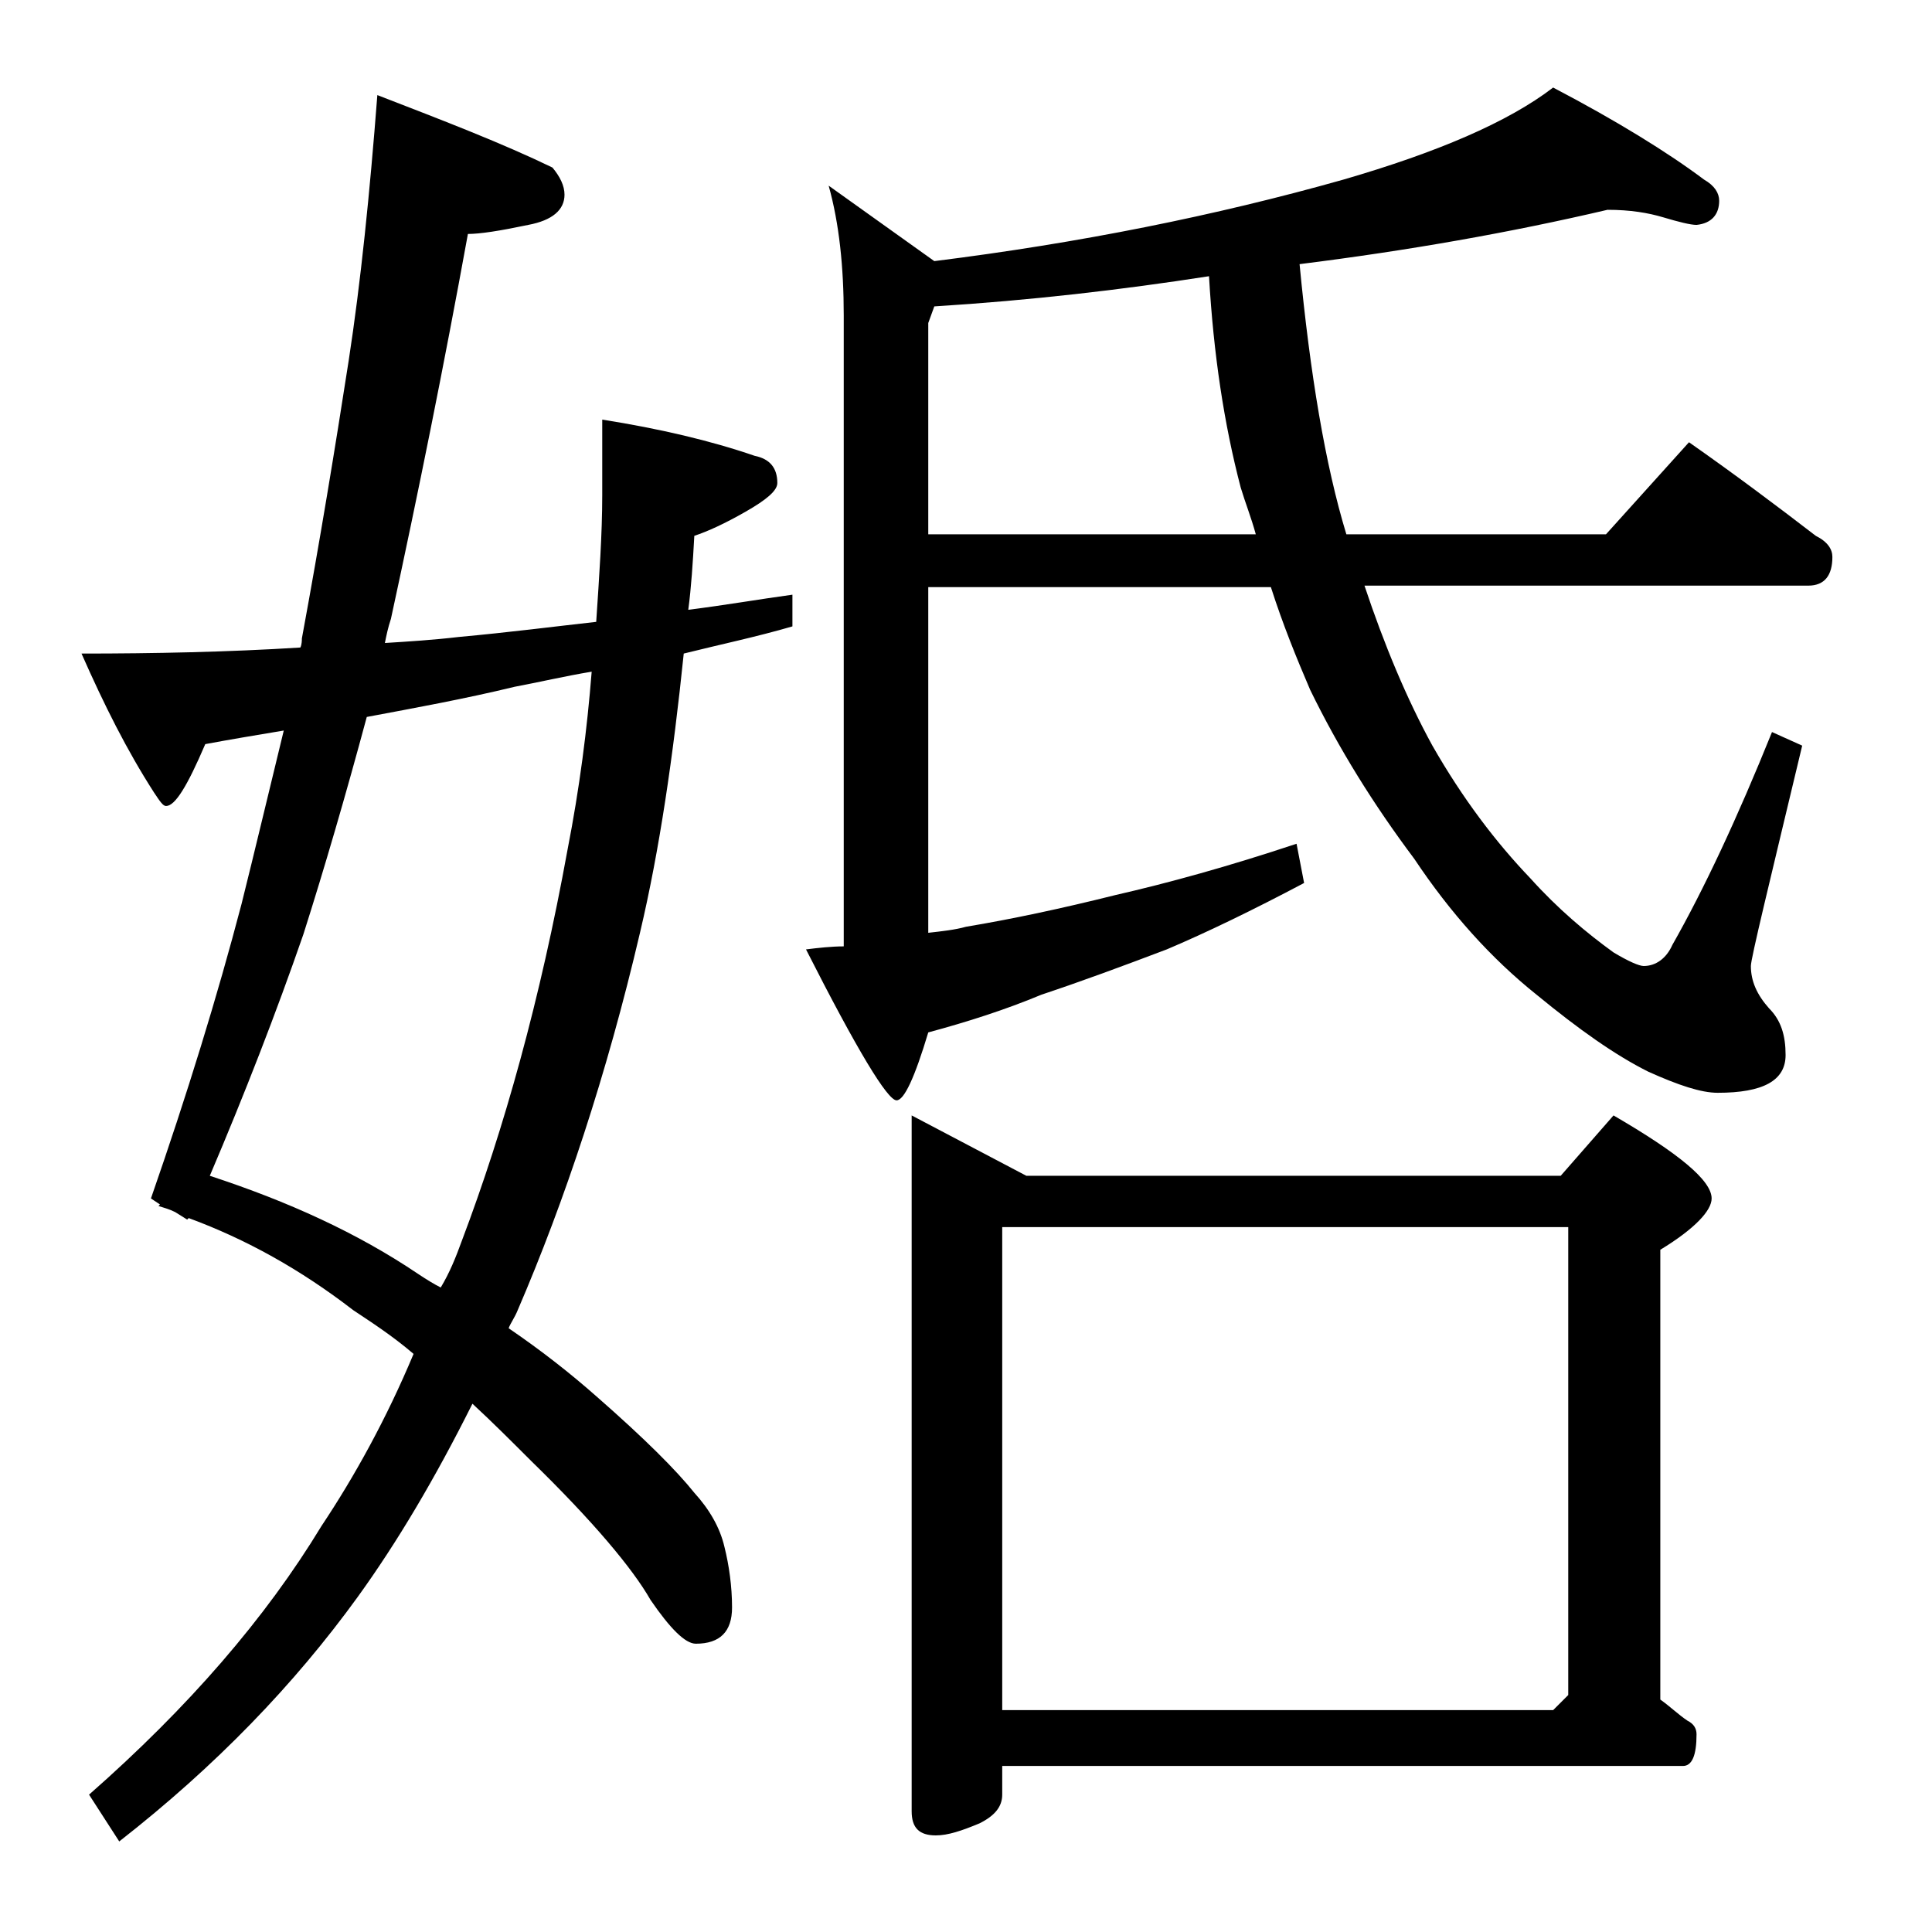 <?xml version="1.0" encoding="utf-8"?>
<!-- Generator: Adobe Illustrator 18.0.0, SVG Export Plug-In . SVG Version: 6.00 Build 0)  -->
<!DOCTYPE svg PUBLIC "-//W3C//DTD SVG 1.1//EN" "http://www.w3.org/Graphics/SVG/1.1/DTD/svg11.dtd">
<svg version="1.1" id="Layer_1" xmlns="http://www.w3.org/2000/svg" xmlns:xlink="http://www.w3.org/1999/xlink" x="0px" y="0px"
	 viewBox="0 0 128 128" enable-background="new 0 0 128 128" xml:space="preserve">
<path d="M25,6.3c4.4,1.7,8.3,3.2,11.6,4.8c0.5,0.6,0.8,1.2,0.8,1.8c0,1-0.8,1.7-2.4,2c-1.9,0.4-3.2,0.6-4,0.6
	c-1.6,8.8-3.3,17.2-5.1,25.5c-0.2,0.6-0.3,1.1-0.4,1.6c1.6-0.1,3.2-0.2,4.9-0.4c3.3-0.3,6.4-0.7,9.1-1c0.2-3,0.4-5.8,0.4-8.4v-5
	c3.8,0.6,7.2,1.4,10.1,2.4c1,0.2,1.5,0.8,1.5,1.8c0,0.5-0.7,1.1-2.1,1.9c-1.4,0.8-2.5,1.3-3.4,1.6c-0.1,1.8-0.2,3.4-0.4,4.9
	c2.4-0.3,4.7-0.7,6.9-1v2.1c-2.4,0.7-4.8,1.2-7.2,1.8c-0.7,6.8-1.6,13-2.9,18.5c-2.2,9.4-5,17.8-8.1,25c-0.2,0.5-0.5,0.9-0.6,1.2
	c2.2,1.5,4.1,3,5.8,4.5c3.2,2.8,5.3,4.9,6.5,6.4c1,1.1,1.7,2.3,2,3.6c0.3,1.2,0.5,2.6,0.5,4c0,1.6-0.8,2.4-2.4,2.4
	c-0.7,0-1.7-1-3-2.9c-1.2-2.1-3.8-5.2-7.9-9.2c-1.3-1.3-2.6-2.6-3.9-3.8c-2.5,5-5,9.2-7.6,12.8c-4.2,5.8-9.4,11.2-15.8,16.2l-2-3.1
	c6.6-5.8,11.7-11.7,15.4-17.8c2.2-3.3,4.3-7.1,6.1-11.4c-1.4-1.2-2.8-2.1-4-2.9c-3.5-2.7-7.1-4.7-10.9-6.1l-0.1,0.1l-0.8-0.5
	c-0.4-0.2-0.8-0.3-1.1-0.4l0.1-0.1L10,79.4c2.4-6.9,4.4-13.4,6-19.5c0.9-3.6,1.8-7.4,2.8-11.5c-1.8,0.3-3.6,0.6-5.2,0.9
	c-1.2,2.8-2,4.1-2.6,4.1c-0.2,0-0.4-0.3-0.8-0.9c-1.8-2.8-3.3-5.8-4.8-9.2c4.8,0,9.7-0.1,14.5-0.4c0.1-0.2,0.1-0.5,0.1-0.6
	c1.2-6.5,2.2-12.6,3.1-18.4C23.9,18.7,24.5,12.8,25,6.3z M29.2,85.3c0.6-1,1-2,1.4-3.1c2.8-7.4,5.2-16,7-25.9
	c0.8-4.1,1.3-8,1.6-11.8c-1.8,0.3-3.5,0.7-5.1,1c-3.3,0.8-6.6,1.4-9.8,2c-1.4,5.2-2.8,10-4.2,14.4c-1.8,5.2-3.9,10.6-6.2,16
	c5.2,1.7,9.8,3.8,13.8,6.5C28.3,84.8,28.8,85.1,29.2,85.3z M106.5,13.9c-6.4,1.5-13.2,2.7-20.4,3.6c0.7,7.3,1.7,13.3,3.1,17.9h17.2
	l5.5-6.1c3,2.1,5.8,4.2,8.4,6.2c0.8,0.4,1.1,0.9,1.1,1.4c0,1.2-0.5,1.9-1.6,1.9H90.4c1.3,3.9,2.8,7.5,4.5,10.6
	c2,3.5,4.2,6.4,6.5,8.8c1.8,2,3.7,3.6,5.5,4.9c1,0.6,1.7,0.9,2,0.9c0.8,0,1.5-0.5,1.9-1.4c2.1-3.7,4.3-8.4,6.6-14.1l2,0.9
	c-2.2,9.2-3.4,14.1-3.4,14.6c0,1,0.4,1.9,1.2,2.8c0.8,0.8,1.1,1.8,1.1,3.1c0,1.7-1.5,2.5-4.5,2.5c-1.1,0-2.6-0.5-4.6-1.4
	c-2.2-1.1-4.6-2.8-7.4-5.1c-3-2.4-5.7-5.4-8.1-9c-2.7-3.6-5-7.3-6.9-11.2c-0.9-2.1-1.8-4.3-2.6-6.8H61.5v22.9
	c0.9-0.1,1.8-0.2,2.5-0.4c3-0.5,6.3-1.2,9.9-2.1c3.5-0.8,7.5-1.9,12-3.4l0.5,2.6c-3.4,1.8-6.5,3.3-9.1,4.4C74.4,64,71.7,65,69,65.9
	c-2.4,1-4.9,1.8-7.5,2.5c-0.9,3-1.6,4.5-2.1,4.5c-0.6,0-2.6-3.3-6-10c0.8-0.1,1.7-0.2,2.5-0.2V20.9c0-3.2-0.3-6.1-1-8.6l7,5
	c9.6-1.2,18.6-3,27.1-5.4c6.2-1.8,10.9-3.8,13.9-6.1c4.2,2.2,7.6,4.3,10,6.1c0.7,0.4,1,0.9,1,1.4c0,0.9-0.5,1.5-1.5,1.6
	c-0.4,0-1.2-0.2-2.2-0.5C109.2,14.1,108,13.9,106.5,13.9z M60.4,73.9l7.6,4h35.4l3.5-4c4.3,2.5,6.5,4.3,6.5,5.5c0,0.8-1.1,2-3.4,3.4
	v29.8c0.7,0.5,1.2,1,1.8,1.4c0.4,0.2,0.6,0.5,0.6,0.9c0,1.4-0.3,2.1-0.9,2.1H66.4v1.9c0,0.8-0.5,1.4-1.5,1.9
	c-1.2,0.5-2.1,0.8-2.9,0.8c-1.1,0-1.6-0.5-1.6-1.6V73.9z M83.2,35.4c-0.3-1.1-0.7-2.1-1-3.1c-1.1-4.2-1.8-8.8-2.1-14
	c-5.8,0.9-11.8,1.6-18.2,2l-0.4,1.1v14H83.2z M66.4,113.3h36.5l1-1v-31H66.4V113.3z"/>
</svg>
